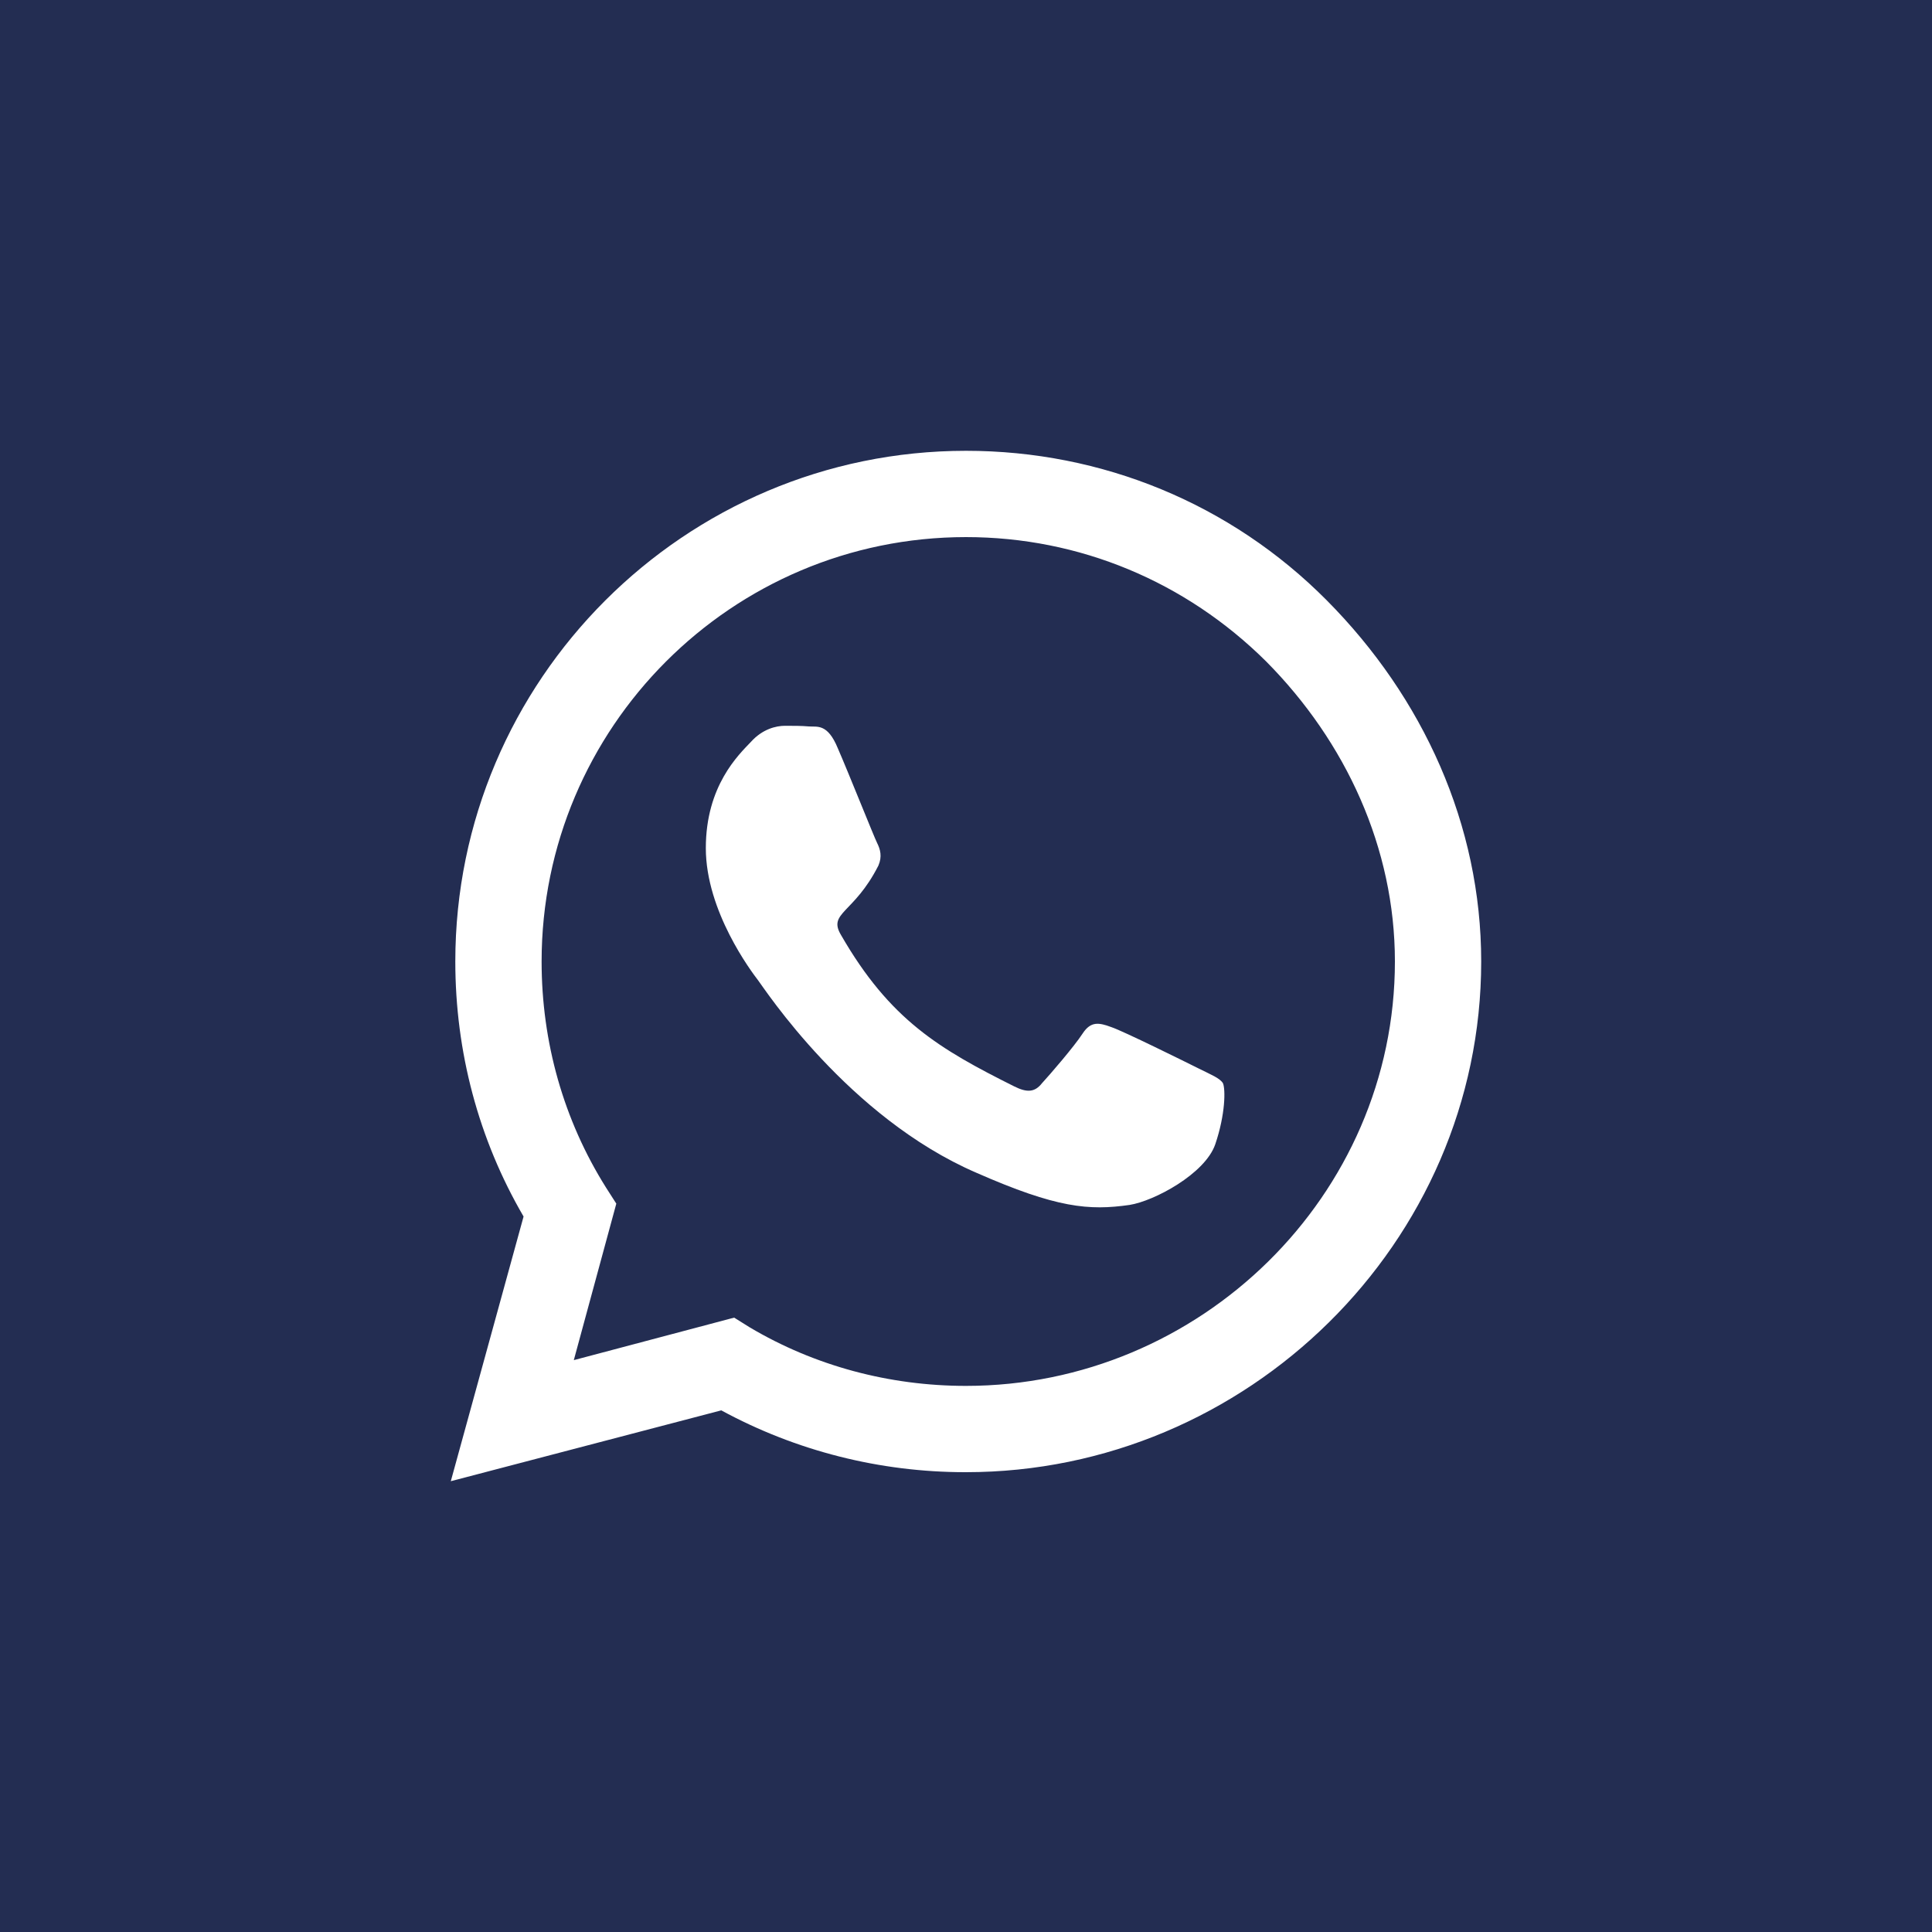 <?xml version="1.0" encoding="UTF-8"?>
<!-- Creator: CorelDRAW 2021 (64-Bit) -->
<svg xmlns="http://www.w3.org/2000/svg" xmlns:xlink="http://www.w3.org/1999/xlink" xmlns:xodm="http://www.corel.com/coreldraw/odm/2003" xml:space="preserve" width="30px" height="30px" version="1.1" style="shape-rendering:geometricPrecision; text-rendering:geometricPrecision; image-rendering:optimizeQuality; fill-rule:evenodd; clip-rule:evenodd" viewBox="0 0 300 300">
 <defs>
  <style type="text/css">
   <![CDATA[
    .fil0 {fill:#232D52}
    .fil1 {fill:white;fill-rule:nonzero}
   ]]>
  </style>
 </defs>
 <g id="Layer_x0020_1">
  <rect class="fil0" width="300" height="300"></rect>
  <path class="fil1" d="M206 93.2c-14.9,-15 -34.9,-23.2 -56,-23.2 -43.7,0 -79.3,35.6 -79.3,79.3 0,14 3.6,27.6 10.6,39.6l-11.3 41.1 42 -11c11.6,6.3 24.6,9.6 37.9,9.6l0.1 0c43.6,0 80,-35.6 80,-79.3 0,-21.2 -9,-41 -24,-56.1zm-56 122c-11.9,0 -23.5,-3.1 -33.6,-9.1l-2.4 -1.5 -24.9 6.6 6.6 -24.3 -1.6 -2.5c-6.6,-10.5 -10,-22.6 -10,-35.1 0,-36.3 29.5,-65.9 65.9,-65.9 17.6,0 34.1,6.9 46.6,19.3 12.4,12.5 20,29 20,46.6 0,36.4 -30.3,65.9 -66.6,65.9l0 0zm36.1 -49.3c-2,-1 -11.7,-5.8 -13.5,-6.4 -1.9,-0.7 -3.2,-1 -4.5,1 -1.3,2 -5.1,6.4 -6.3,7.7 -1.1,1.4 -2.3,1.5 -4.3,0.5 -11.6,-5.8 -19.3,-10.3 -26.9,-23.5 -2.1,-3.5 2,-3.3 5.8,-10.8 0.6,-1.4 0.3,-2.5 -0.2,-3.5 -0.5,-1 -4.4,-10.8 -6.1,-14.7 -1.6,-3.9 -3.2,-3.3 -4.5,-3.4 -1.1,-0.1 -2.4,-0.1 -3.7,-0.1 -1.4,0 -3.5,0.5 -5.3,2.5 -1.9,2 -7,6.8 -7,16.5 0,9.8 7.1,19.2 8.1,20.5 1,1.3 14,21.3 33.9,29.9 12.5,5.5 17.5,5.9 23.8,5 3.8,-0.6 11.7,-4.8 13.3,-9.4 1.6,-4.7 1.6,-8.6 1.2,-9.5 -0.5,-0.8 -1.8,-1.3 -3.8,-2.3z"></path>
 </g>
</svg>
